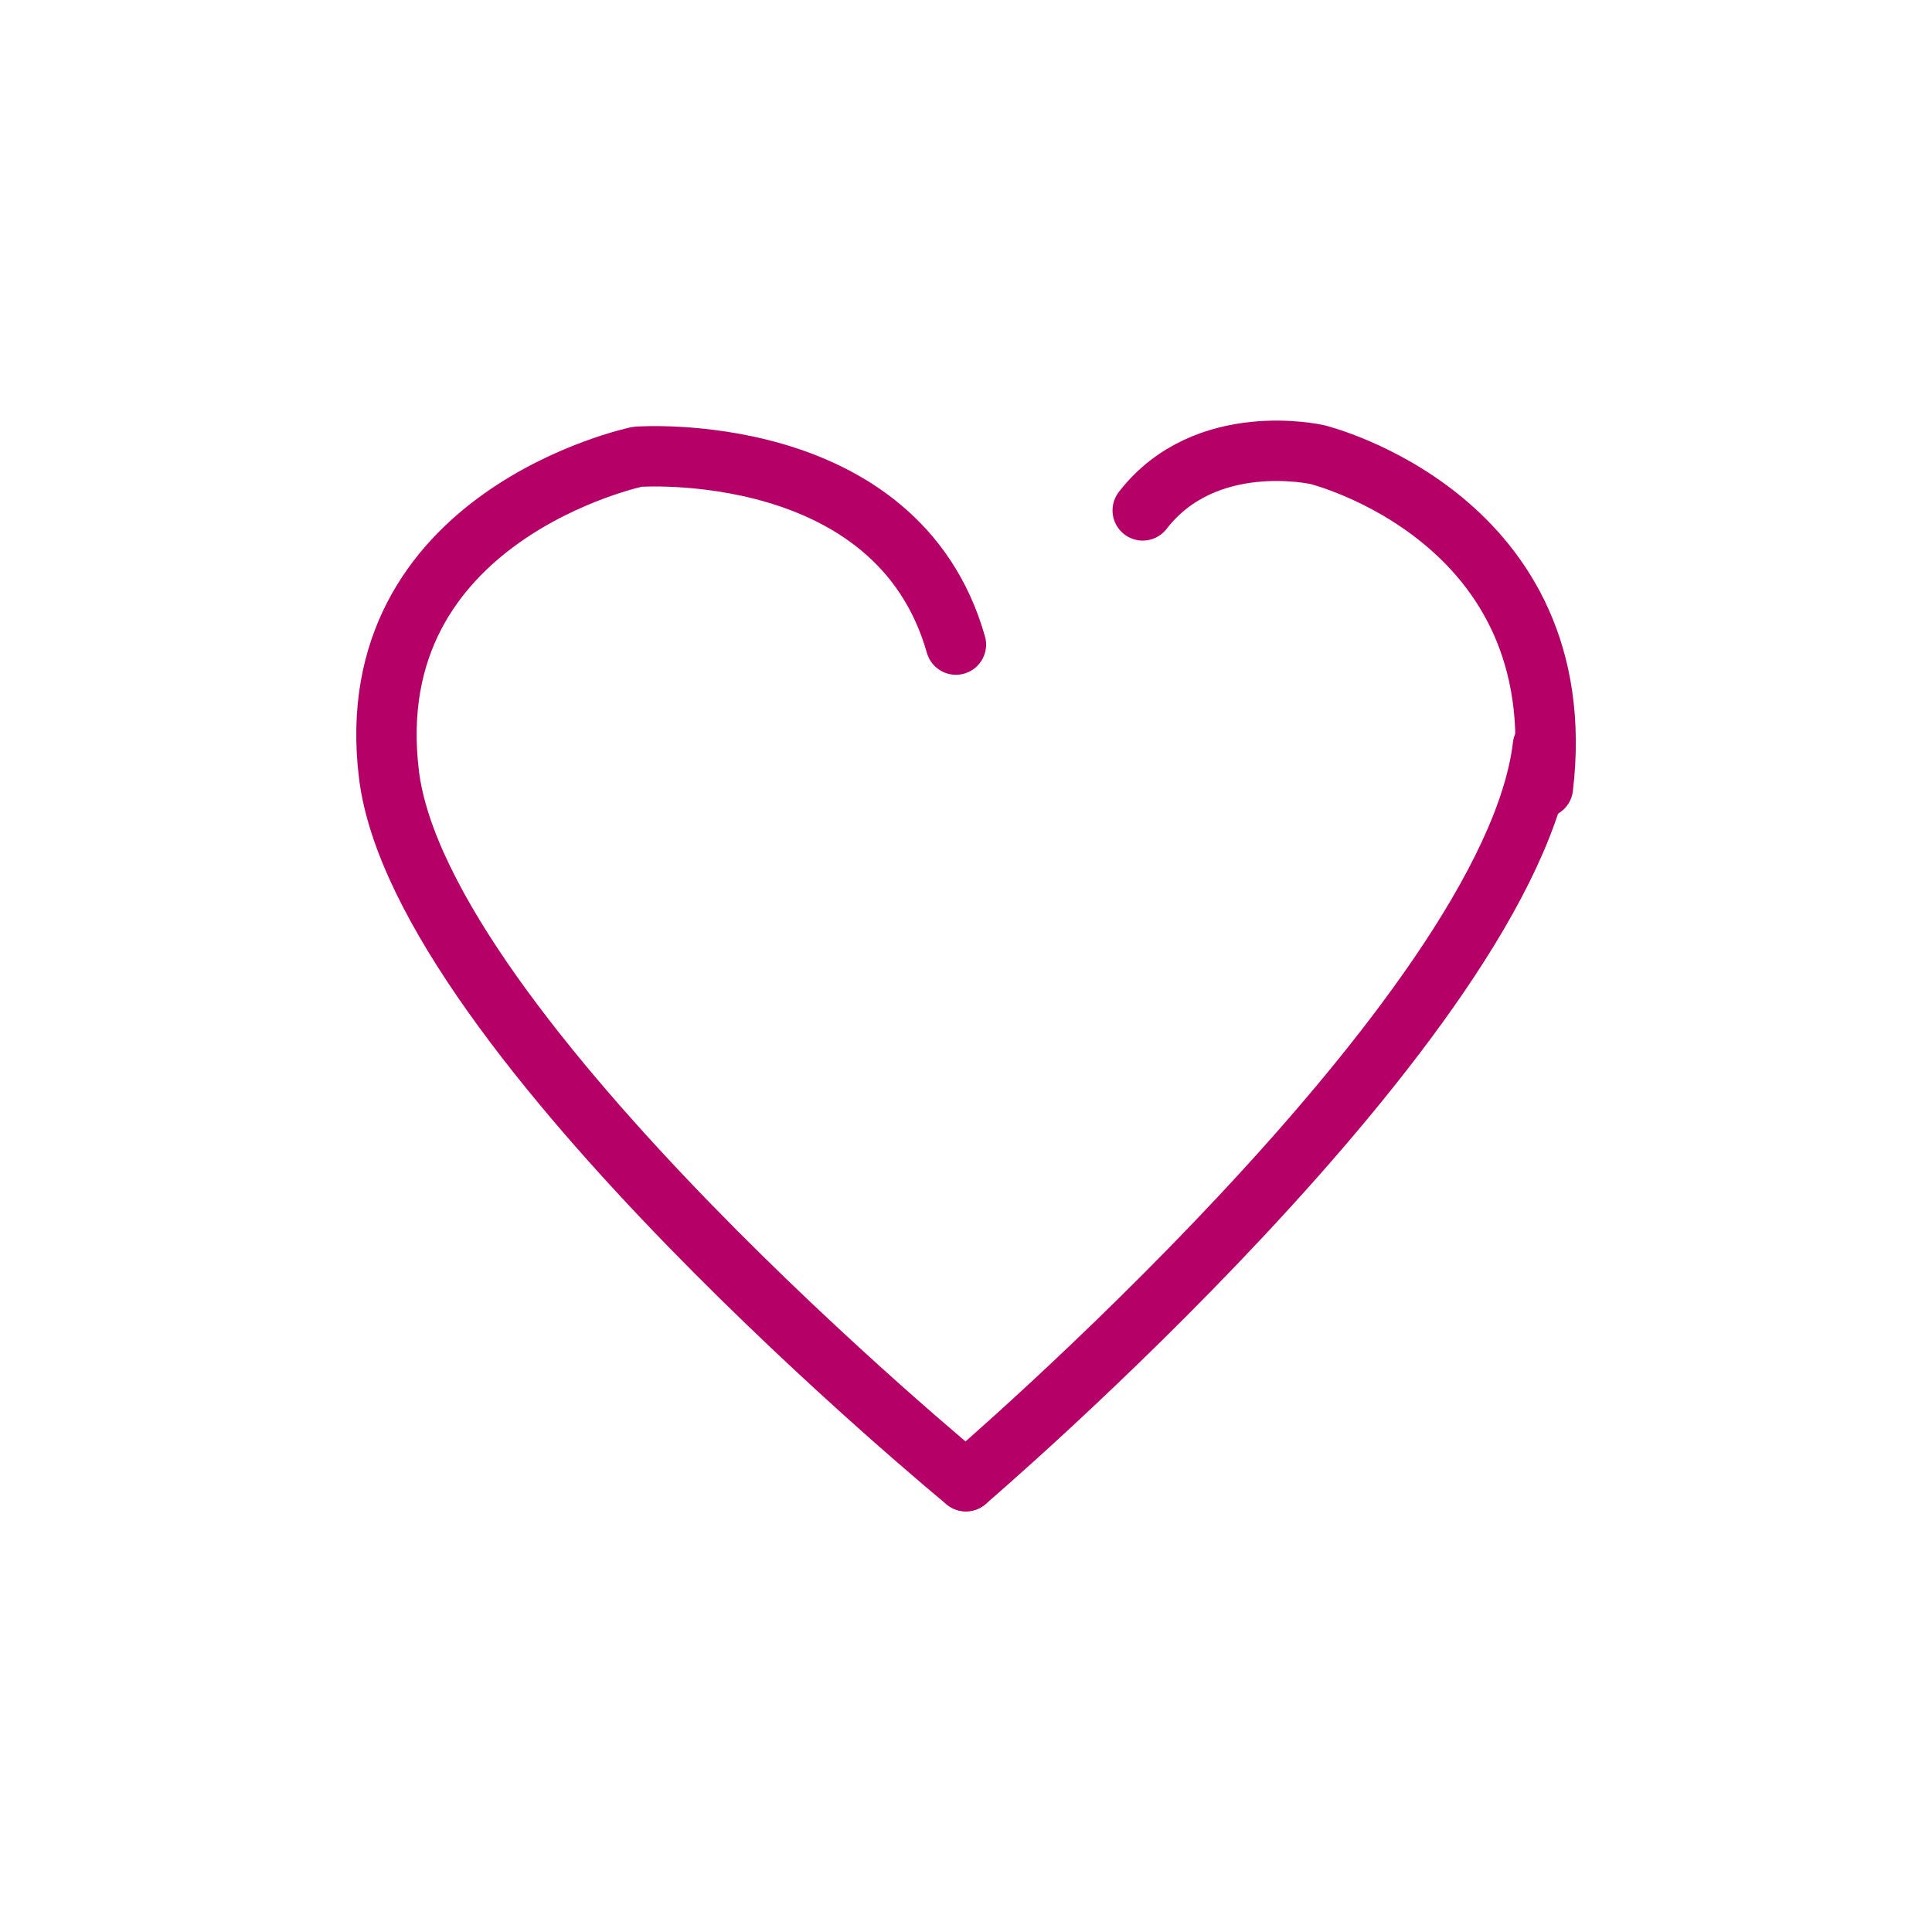 <svg xmlns="http://www.w3.org/2000/svg" width="64" height="64" viewBox="0 0 64 64"><g data-name="グループ 89597" fill="none" stroke="#b40067" stroke-linecap="round" stroke-linejoin="round" stroke-width="2"><path data-name="パス 53505" d="M31.666 21.353c-1.95-6.86-10.553-6.222-10.553-6.222s-9.28 1.941-8.228 10.527 19.113 23.408 19.113 23.408"/><path data-name="パス 53506" d="M51.111 26.086c1.052-8.934-7.469-11.025-7.469-11.025s-3.7-.853-5.788 1.847"/><path data-name="パス 53507" d="M31.996 49.066s18.063-15.424 19.115-24.358"/></g></svg>